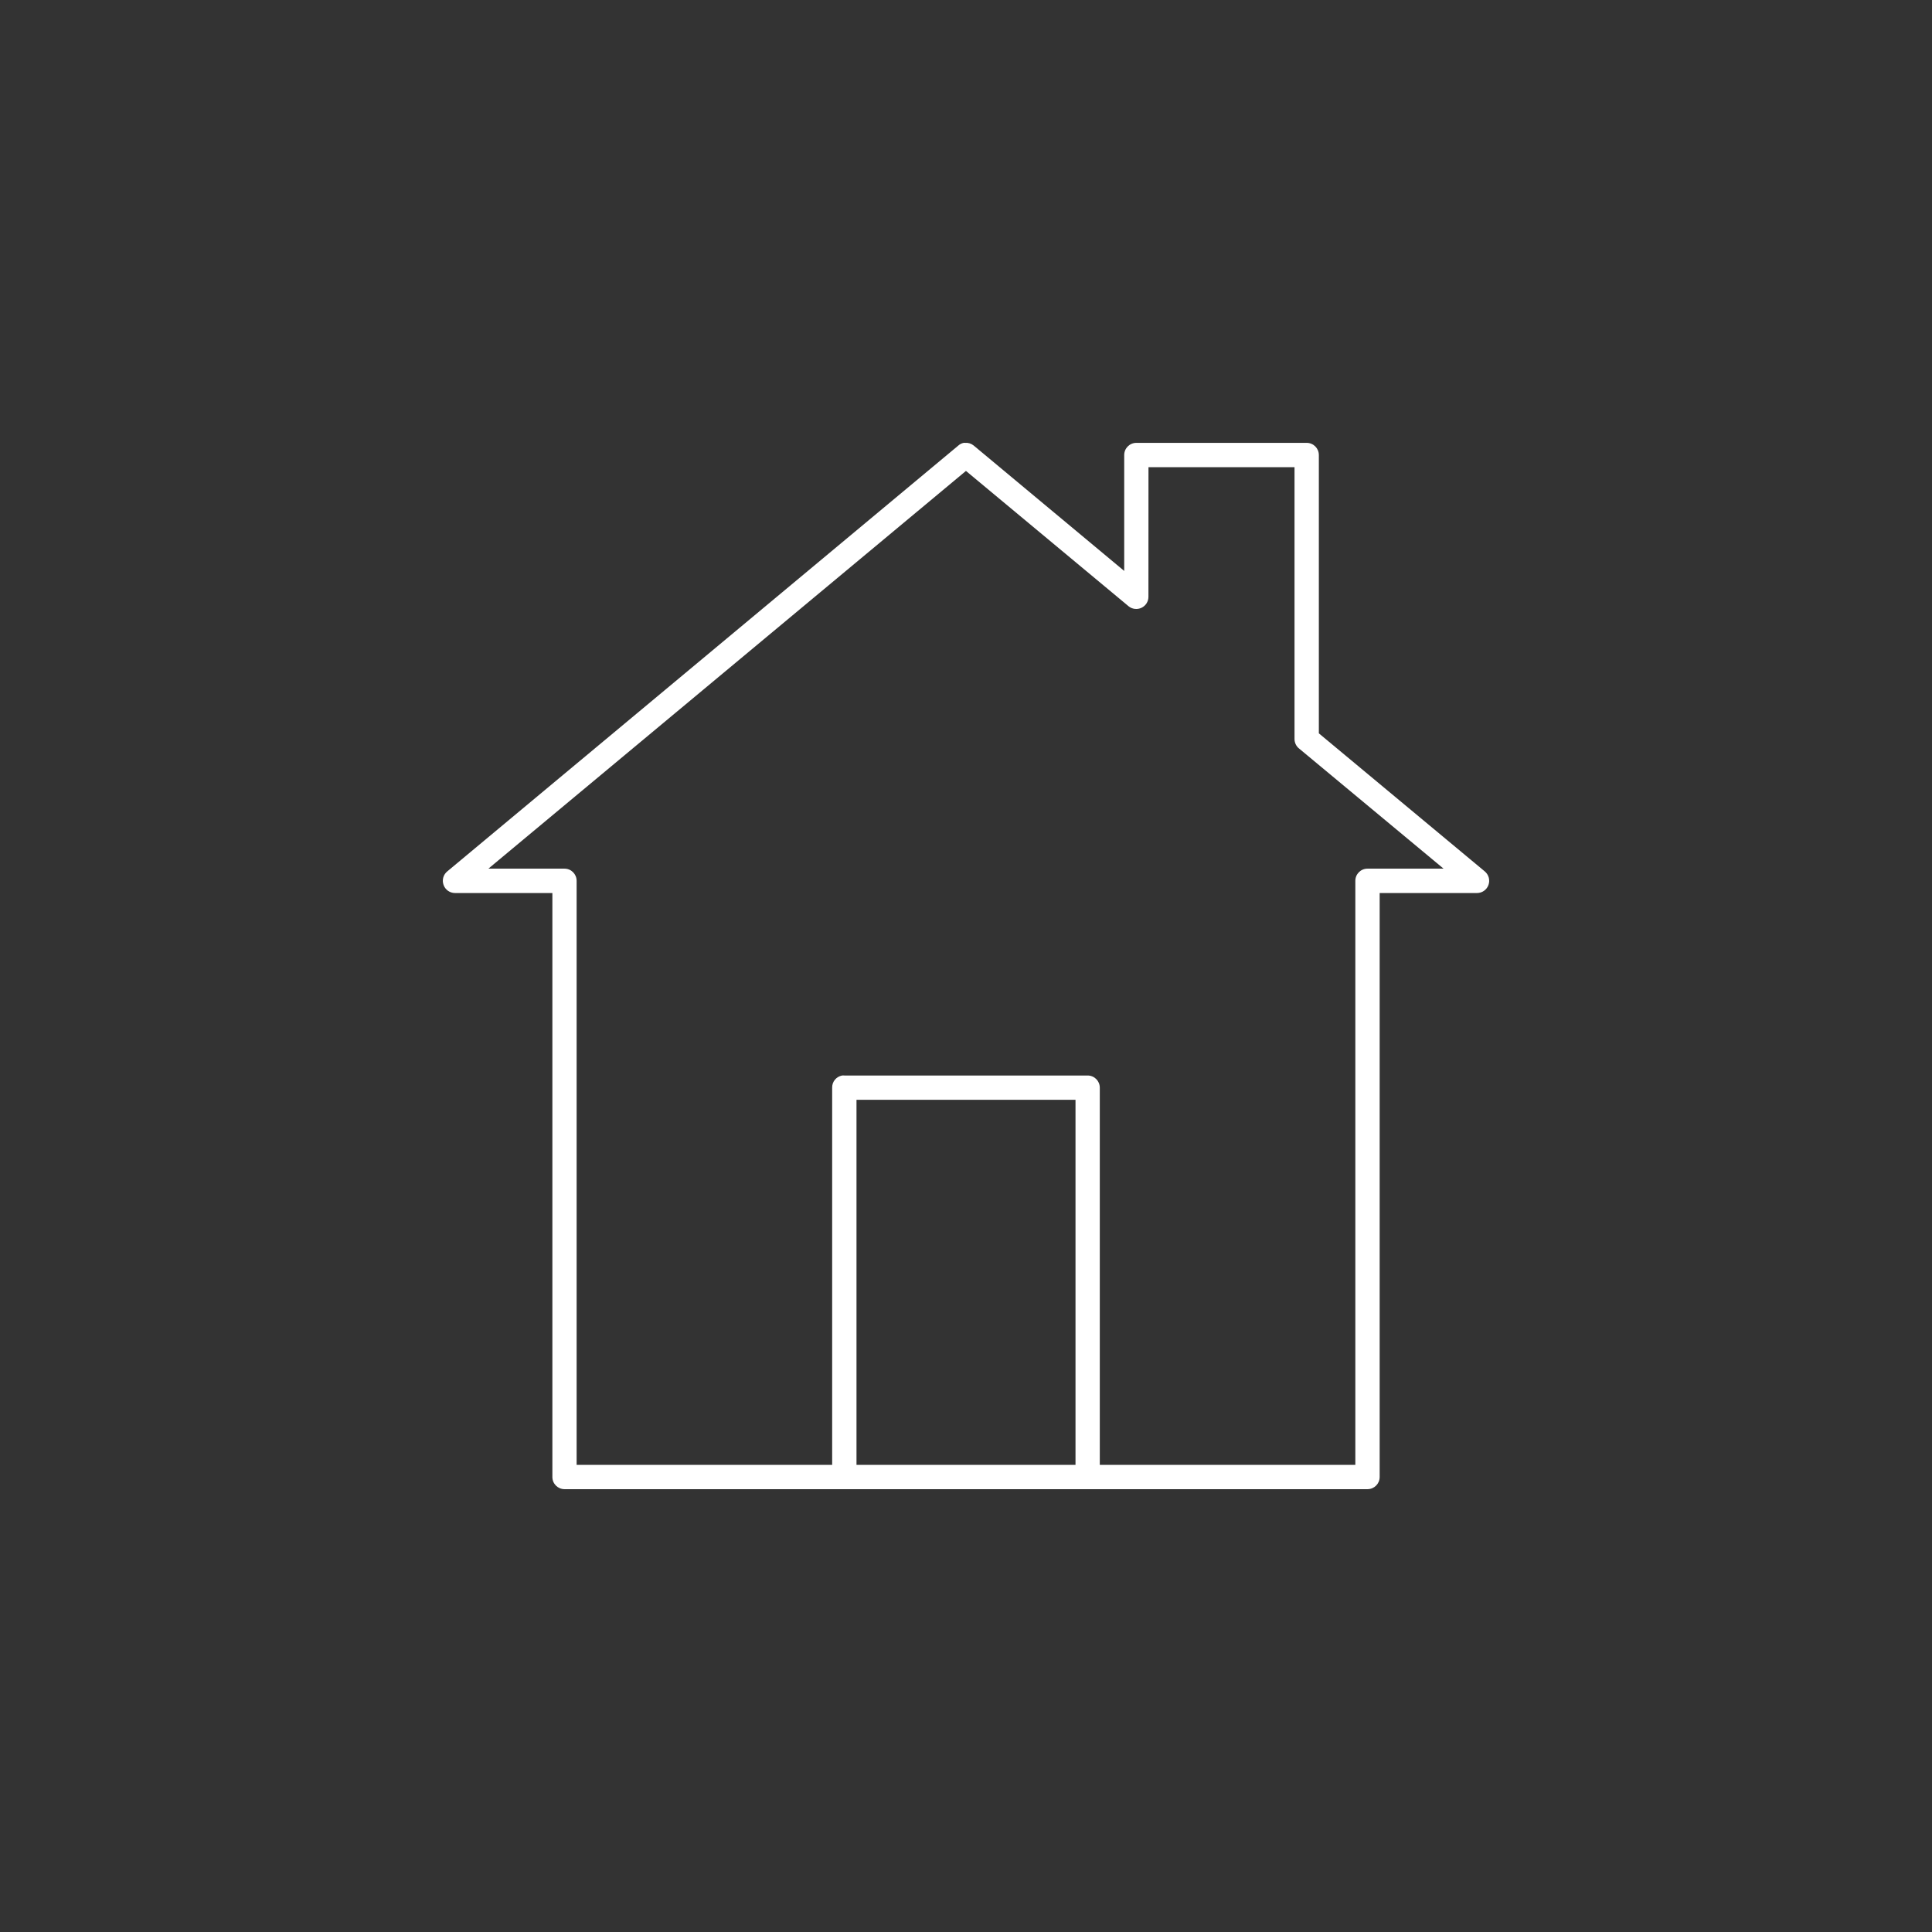 <?xml version="1.0" encoding="UTF-8"?>
<svg width="100pt" height="100pt" version="1.1" viewBox="0 0 100 100" xmlns="http://www.w3.org/2000/svg">
 <rect x="0" y="0" width="100" height="100" fill="#333333" stroke="none"/>
 <path d="m49.883 22.922c-0.102 0.02-0.199 0.066-0.277 0.137l-26.449 22.039c-0.211 0.168-0.289 0.449-0.199 0.703 0.086 0.25 0.324 0.422 0.594 0.422h5.039v30.227c0 0.348 0.281 0.629 0.629 0.629h41.562c0.348 0 0.629-0.281 0.629-0.629v-30.227h5.039c0.27 0 0.508-0.172 0.594-0.422 0.09-0.254 0.008-0.535-0.199-0.703l-8.582-7.141v-14.406c0-0.348-0.281-0.629-0.629-0.629h-8.816c-0.348 0-0.629 0.281-0.629 0.629v6l-7.793-6.492c-0.129-0.105-0.289-0.152-0.453-0.137-0.02-0.004-0.039-0.004-0.059 0zm9.562 1.258h7.559v14.07c0 0.191 0.086 0.375 0.234 0.492l7.481 6.219h-3.938c-0.348 0-0.629 0.281-0.629 0.629v30.23h-13.227v-19.523c0-0.348-0.281-0.629-0.629-0.629h-12.594c-0.039-0.004-0.078-0.004-0.117 0-0.305 0.059-0.52 0.324-0.512 0.629v19.523h-13.227v-30.23c0-0.348-0.281-0.629-0.629-0.629h-3.938l24.719-20.586 8.422 7.008c0.191 0.152 0.449 0.18 0.668 0.074s0.355-0.324 0.355-0.566zm-15.113 32.746h11.336v18.895h-11.336z" fill="#fff"/>
</svg>
